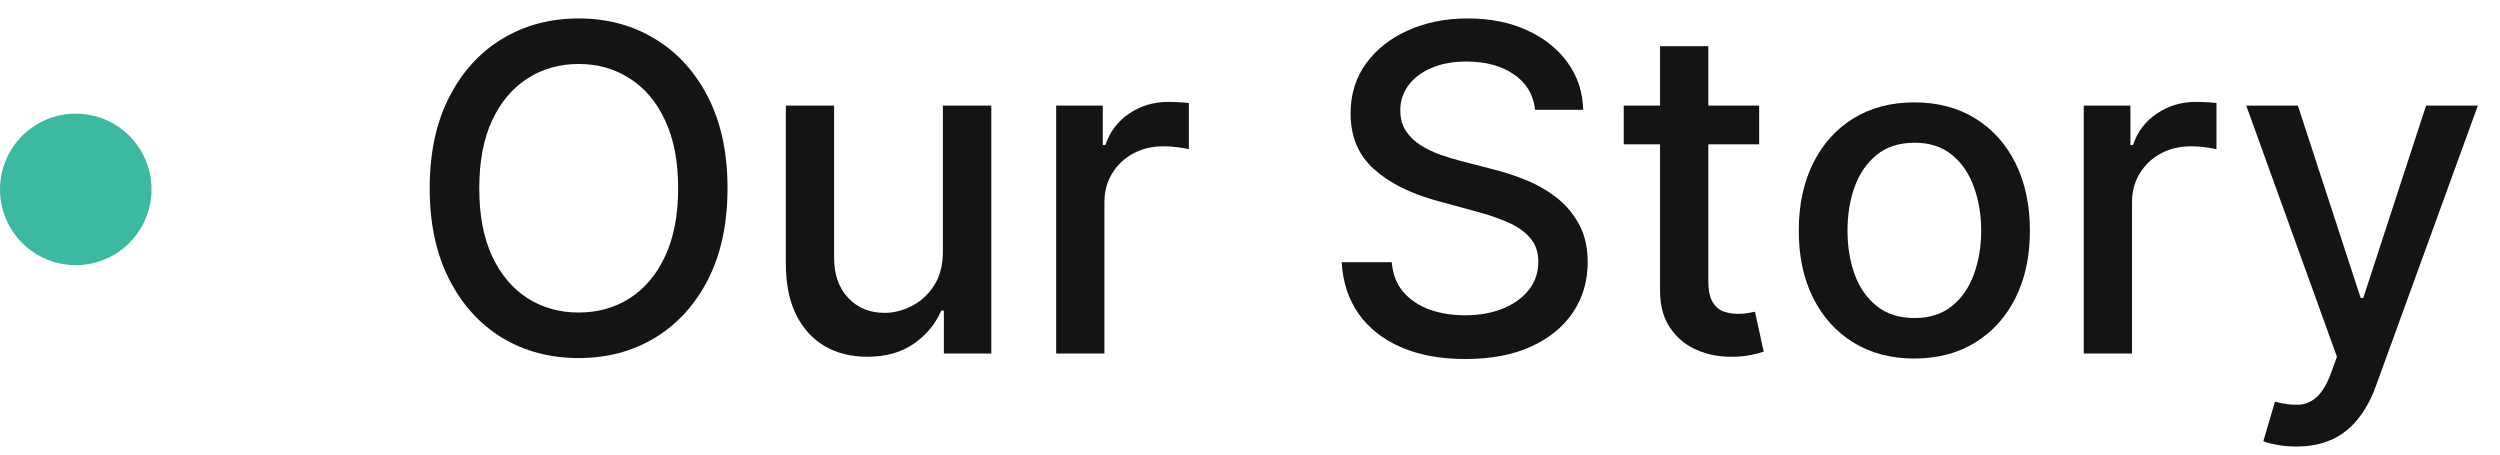 <svg xmlns="http://www.w3.org/2000/svg" width="99" height="18" viewBox="0 0 99 18" fill="none"><circle cx="3" cy="7.5" r="3" fill="#3DB9A2"></circle><path d="M90.932 17.682C90.647 17.682 90.387 17.658 90.153 17.611C89.918 17.569 89.743 17.522 89.628 17.471L90.089 15.905C90.438 15.999 90.749 16.039 91.022 16.026C91.295 16.014 91.535 15.911 91.744 15.72C91.957 15.528 92.145 15.214 92.307 14.78L92.543 14.128L88.951 4.182H90.996L93.483 11.801H93.585L96.072 4.182H98.123L94.077 15.31C93.89 15.822 93.651 16.254 93.361 16.608C93.072 16.966 92.726 17.234 92.326 17.413C91.925 17.592 91.461 17.682 90.932 17.682Z" fill="#141414"></path><path d="M82.517 14V4.182H84.365V5.741H84.467C84.646 5.213 84.961 4.798 85.413 4.495C85.869 4.188 86.384 4.035 86.96 4.035C87.079 4.035 87.22 4.039 87.382 4.048C87.548 4.056 87.678 4.067 87.772 4.08V5.908C87.695 5.886 87.558 5.863 87.362 5.837C87.166 5.808 86.97 5.793 86.774 5.793C86.323 5.793 85.92 5.888 85.566 6.08C85.217 6.268 84.94 6.53 84.735 6.866C84.531 7.199 84.428 7.578 84.428 8.004V14H82.517Z" fill="#141414"></path><path d="M75.807 14.198C74.887 14.198 74.084 13.987 73.397 13.565C72.711 13.143 72.179 12.553 71.799 11.795C71.42 11.036 71.231 10.15 71.231 9.136C71.231 8.117 71.42 7.227 71.799 6.464C72.179 5.701 72.711 5.109 73.397 4.687C74.084 4.265 74.887 4.054 75.807 4.054C76.728 4.054 77.531 4.265 78.217 4.687C78.903 5.109 79.436 5.701 79.815 6.464C80.194 7.227 80.384 8.117 80.384 9.136C80.384 10.15 80.194 11.036 79.815 11.795C79.436 12.553 78.903 13.143 78.217 13.565C77.531 13.987 76.728 14.198 75.807 14.198ZM75.814 12.594C76.41 12.594 76.904 12.436 77.296 12.121C77.689 11.805 77.978 11.386 78.166 10.861C78.358 10.337 78.454 9.76 78.454 9.129C78.454 8.503 78.358 7.928 78.166 7.403C77.978 6.875 77.689 6.451 77.296 6.131C76.904 5.812 76.41 5.652 75.814 5.652C75.213 5.652 74.714 5.812 74.318 6.131C73.926 6.451 73.634 6.875 73.442 7.403C73.255 7.928 73.161 8.503 73.161 9.129C73.161 9.76 73.255 10.337 73.442 10.861C73.634 11.386 73.926 11.805 74.318 12.121C74.714 12.436 75.213 12.594 75.814 12.594Z" fill="#141414"></path><path d="M69.663 4.182V5.716H64.3V4.182H69.663ZM65.738 1.83H67.649V11.117C67.649 11.488 67.705 11.767 67.816 11.954C67.926 12.138 68.069 12.264 68.244 12.332C68.423 12.396 68.617 12.428 68.826 12.428C68.979 12.428 69.113 12.417 69.228 12.396C69.343 12.374 69.433 12.357 69.497 12.344L69.842 13.923C69.731 13.966 69.573 14.008 69.369 14.051C69.164 14.098 68.909 14.124 68.602 14.128C68.099 14.136 67.63 14.047 67.195 13.859C66.761 13.672 66.409 13.382 66.141 12.99C65.872 12.598 65.738 12.106 65.738 11.514V1.83Z" fill="#141414"></path><path d="M60.789 4.348C60.721 3.743 60.44 3.274 59.945 2.942C59.451 2.605 58.829 2.437 58.079 2.437C57.542 2.437 57.077 2.522 56.685 2.692C56.293 2.859 55.989 3.089 55.771 3.383C55.558 3.673 55.452 4.003 55.452 4.374C55.452 4.685 55.524 4.953 55.669 5.179C55.818 5.405 56.012 5.594 56.251 5.748C56.494 5.897 56.754 6.023 57.031 6.125C57.307 6.223 57.574 6.304 57.83 6.368L59.108 6.7C59.526 6.803 59.954 6.941 60.393 7.116C60.832 7.29 61.239 7.521 61.614 7.806C61.989 8.092 62.291 8.445 62.521 8.867C62.756 9.289 62.873 9.794 62.873 10.382C62.873 11.124 62.681 11.782 62.298 12.357C61.918 12.932 61.367 13.386 60.642 13.719C59.922 14.051 59.05 14.217 58.028 14.217C57.048 14.217 56.2 14.062 55.484 13.751C54.768 13.44 54.207 12.999 53.803 12.428C53.398 11.852 53.174 11.17 53.131 10.382H55.113C55.151 10.855 55.305 11.249 55.573 11.565C55.846 11.876 56.193 12.108 56.615 12.261C57.041 12.411 57.508 12.485 58.015 12.485C58.573 12.485 59.07 12.398 59.504 12.223C59.943 12.044 60.288 11.797 60.54 11.482C60.791 11.162 60.917 10.789 60.917 10.363C60.917 9.975 60.806 9.658 60.584 9.411C60.367 9.163 60.071 8.959 59.696 8.797C59.325 8.635 58.906 8.492 58.437 8.369L56.89 7.947C55.842 7.661 55.011 7.241 54.397 6.687C53.788 6.134 53.483 5.401 53.483 4.489C53.483 3.734 53.688 3.076 54.097 2.513C54.506 1.951 55.06 1.514 55.758 1.203C56.457 0.888 57.246 0.73 58.124 0.73C59.01 0.73 59.792 0.886 60.469 1.197C61.151 1.508 61.688 1.936 62.08 2.482C62.472 3.023 62.677 3.645 62.694 4.348H60.789Z" fill="#141414"></path><path d="M41.824 14V4.182H43.671V5.741H43.773C43.952 5.213 44.268 4.798 44.719 4.495C45.175 4.188 45.691 4.035 46.266 4.035C46.386 4.035 46.526 4.039 46.688 4.048C46.854 4.056 46.984 4.067 47.078 4.08V5.908C47.001 5.886 46.865 5.863 46.669 5.837C46.473 5.808 46.277 5.793 46.081 5.793C45.629 5.793 45.227 5.888 44.873 6.08C44.523 6.268 44.246 6.53 44.042 6.866C43.837 7.199 43.735 7.578 43.735 8.004V14H41.824Z" fill="#141414"></path><path d="M37.338 9.928V4.182H39.256V14H37.377V12.3H37.274C37.048 12.824 36.686 13.261 36.188 13.61C35.693 13.955 35.078 14.128 34.34 14.128C33.71 14.128 33.151 13.989 32.666 13.712C32.184 13.431 31.805 13.016 31.528 12.466C31.255 11.916 31.119 11.236 31.119 10.427V4.182H33.03V10.197C33.03 10.866 33.215 11.398 33.586 11.795C33.957 12.191 34.438 12.389 35.031 12.389C35.389 12.389 35.745 12.3 36.098 12.121C36.456 11.942 36.752 11.671 36.987 11.309C37.225 10.947 37.343 10.486 37.338 9.928Z" fill="#141414"></path><path d="M28.81 7.455C28.81 8.852 28.554 10.054 28.043 11.06C27.531 12.061 26.83 12.832 25.94 13.374C25.053 13.911 24.046 14.179 22.916 14.179C21.783 14.179 20.771 13.911 19.88 13.374C18.994 12.832 18.295 12.059 17.783 11.053C17.272 10.048 17.016 8.848 17.016 7.455C17.016 6.057 17.272 4.857 17.783 3.856C18.295 2.85 18.994 2.079 19.88 1.542C20.771 1.001 21.783 0.73 22.916 0.73C24.046 0.73 25.053 1.001 25.94 1.542C26.83 2.079 27.531 2.85 28.043 3.856C28.554 4.857 28.81 6.057 28.81 7.455ZM26.854 7.455C26.854 6.389 26.681 5.492 26.336 4.763C25.995 4.031 25.526 3.477 24.93 3.102C24.337 2.722 23.666 2.533 22.916 2.533C22.162 2.533 21.489 2.722 20.896 3.102C20.304 3.477 19.835 4.031 19.49 4.763C19.149 5.492 18.979 6.389 18.979 7.455C18.979 8.52 19.149 9.419 19.49 10.152C19.835 10.881 20.304 11.435 20.896 11.814C21.489 12.189 22.162 12.376 22.916 12.376C23.666 12.376 24.337 12.189 24.93 11.814C25.526 11.435 25.995 10.881 26.336 10.152C26.681 9.419 26.854 8.52 26.854 7.455Z" fill="#141414"></path></svg>